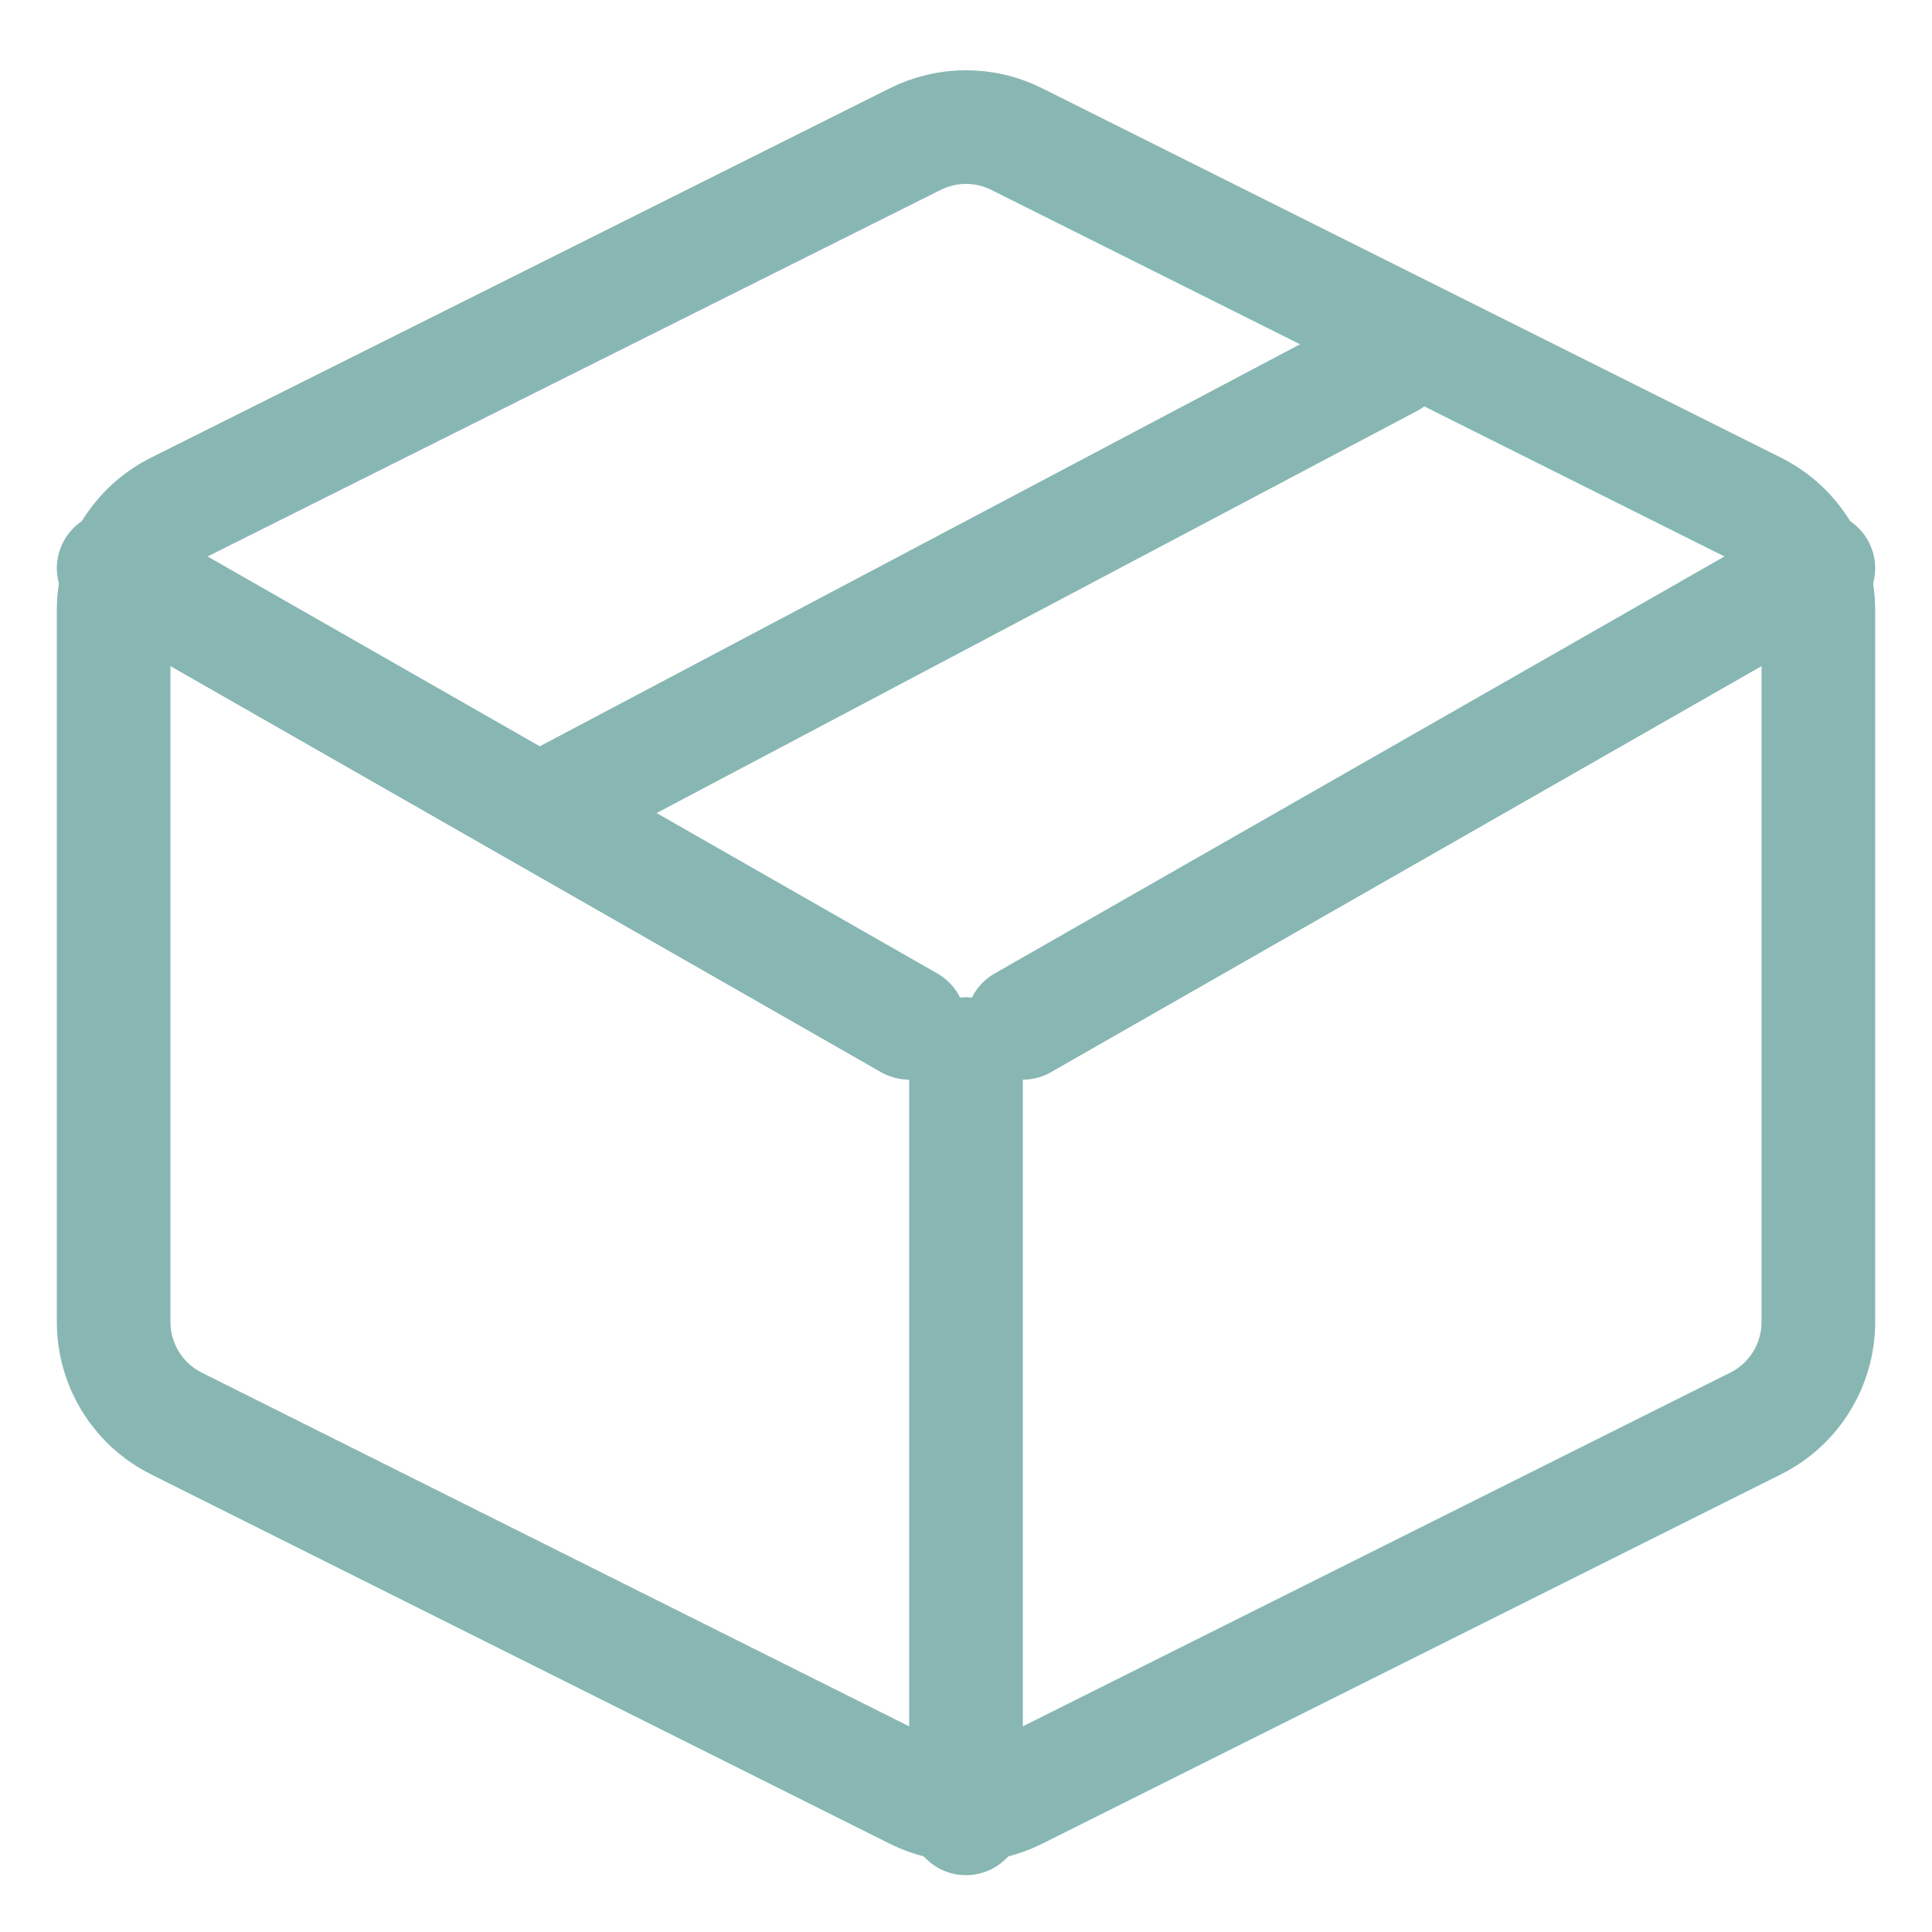 <?xml version="1.0" encoding="UTF-8"?>
<svg width="17px" height="17px" viewBox="0 0 17 17" version="1.1" xmlns="http://www.w3.org/2000/svg" xmlns:xlink="http://www.w3.org/1999/xlink">
    <title>编组</title>
    <g id="页面-1" stroke="none" stroke-width="1" fill="none" fill-rule="evenodd" stroke-linejoin="round">
        <g id="编组" stroke="#88B7B3" transform="translate(1, 1)">
            <path d="M14.447,3.474 L7.947,0.224 C7.666,0.083 7.334,0.083 7.053,0.224 L0.553,3.474 C0.214,3.643 -4.63861989e-17,3.989 0,4.368 L0,10.632 C4.63861989e-17,11.011 0.214,11.357 0.553,11.526 L7.053,14.776 C7.334,14.917 7.666,14.917 7.947,14.776 L14.447,11.526 C14.786,11.357 15,11.011 15,10.632 L15,4.368 C15,3.989 14.786,3.643 14.447,3.474 Z" id="路径"></path>
            <line x1="-4.97379915e-14" y1="4" x2="7" y2="8" id="路径" stroke-linecap="round"></line>
            <path d="M7.5,15 C7.5,15 7.5,8.275 7.5,8.275" id="路径" stroke-linecap="round"></path>
            <line x1="15" y1="4" x2="8" y2="8" id="路径" stroke-linecap="round"></line>
            <line x1="11.237" y1="2.173" x2="4" y2="6" id="路径" stroke-linecap="round"></line>
        </g>
    </g>
</svg>